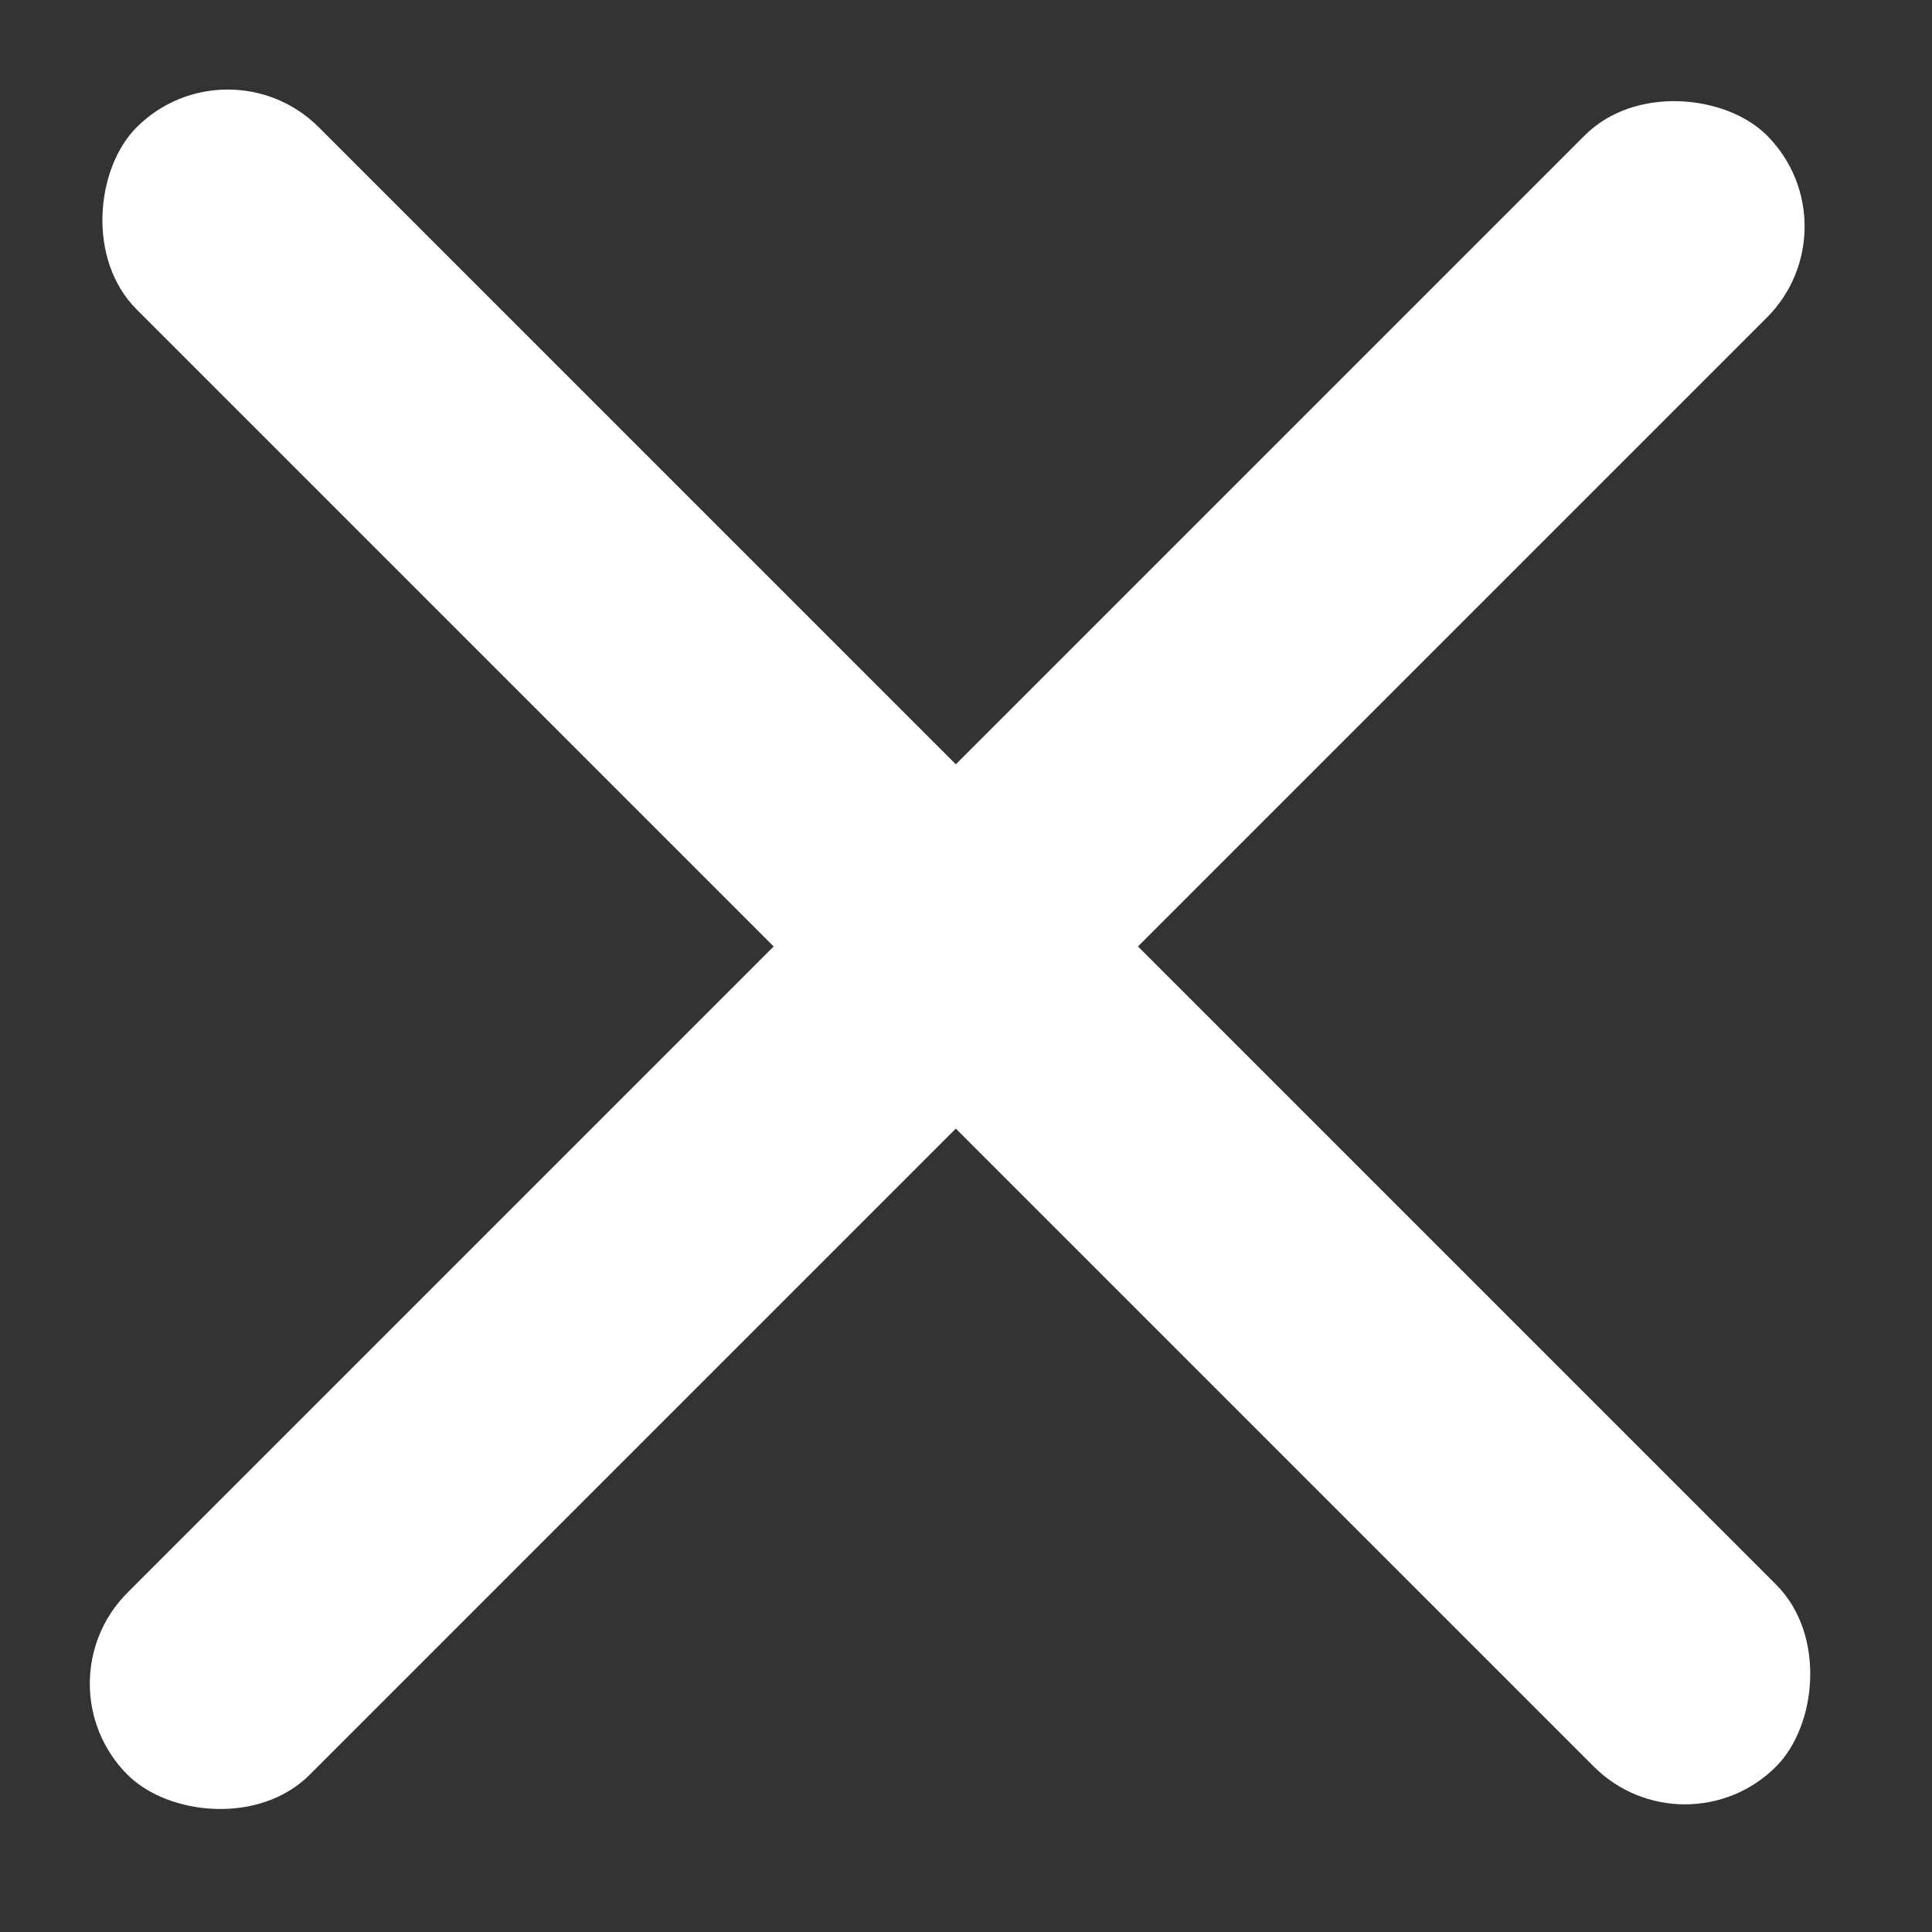<svg width="15" height="15" viewBox="0 0 15 15" fill="none" xmlns="http://www.w3.org/2000/svg">
<rect x="0" y="0" width="15" height="15" fill="#333333" stroke="none"/>
<rect x="1.768" y="0.281" width="18" height="2" rx="1" transform="rotate(45 1.768 0.281)" fill="white"/>
<rect x="0.283" y="13.072" width="18" height="2" rx="1" transform="rotate(-45 0.283 13.072)" fill="white"/>
</svg>
